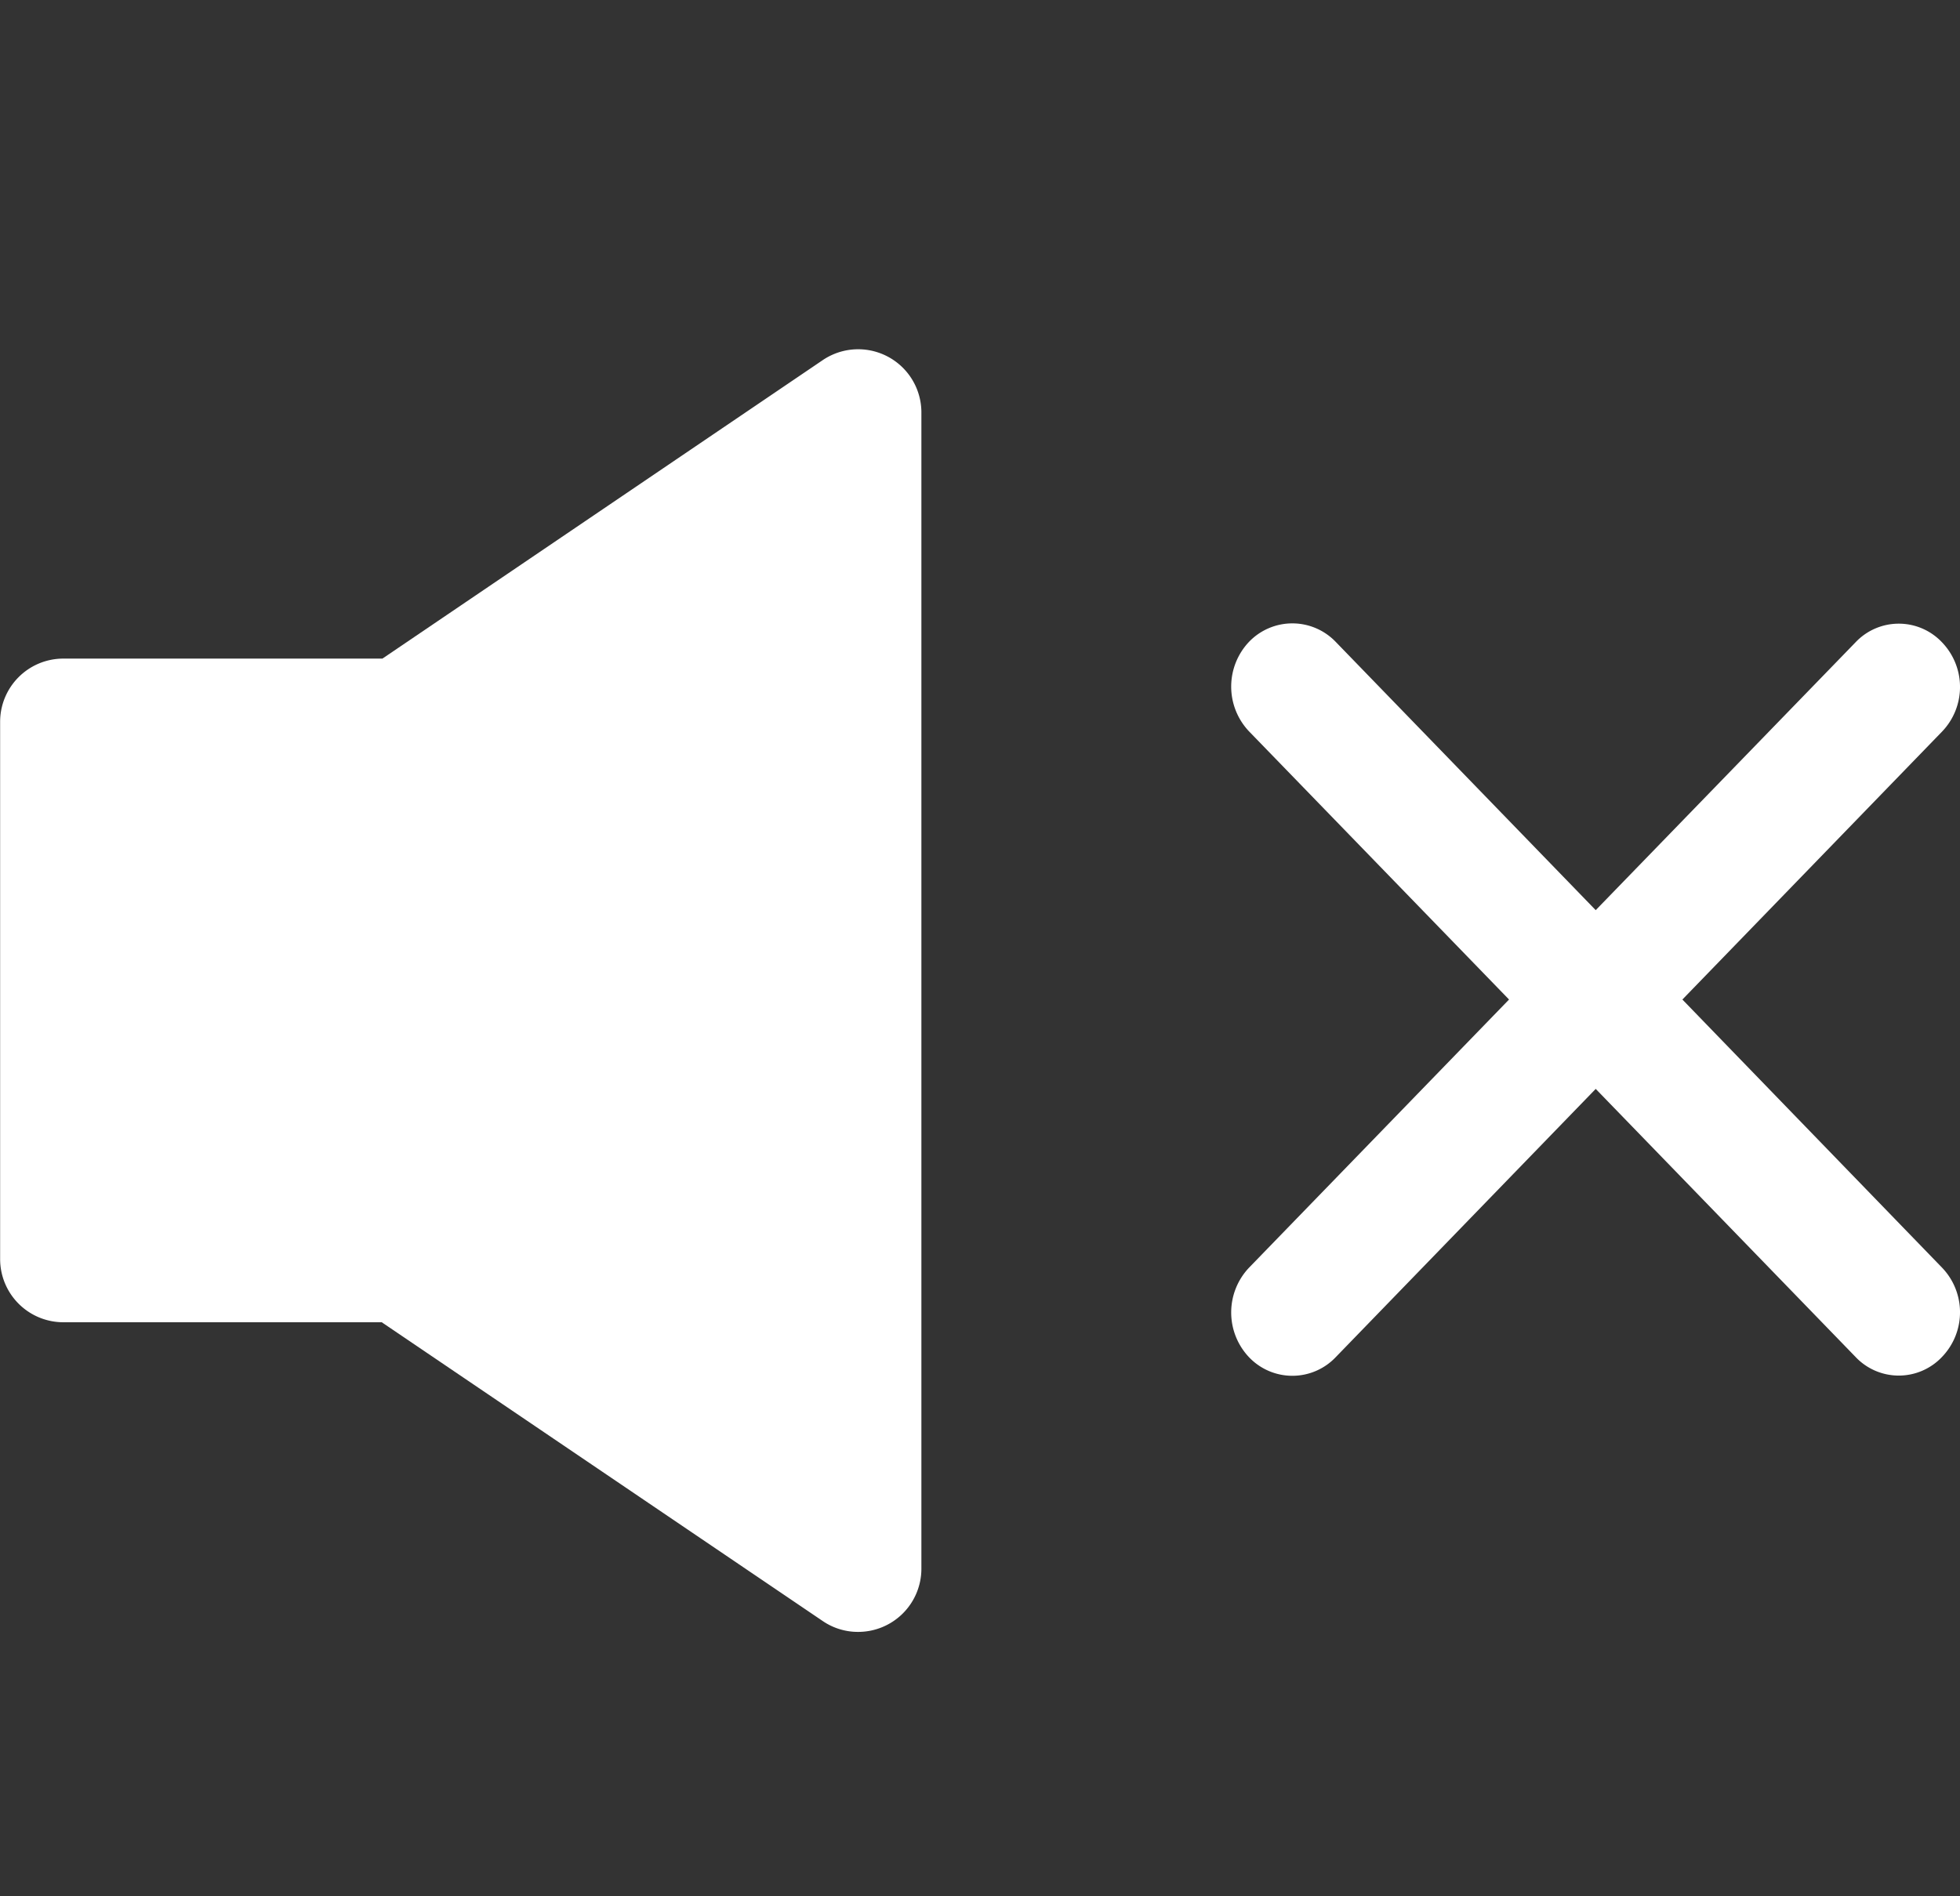 <svg id="volume_icon_20" xmlns="http://www.w3.org/2000/svg" width="31.002" height="30" viewBox="0 0 31.002 30">
  <rect x="0" y="0" width="31.002" height="30" fill="#333333" stroke="none"/>
  <g id="OFF" transform="translate(19.474 9.863)">
    <path id="Union_100" data-name="Union 100" d="M.283,11.611a1.03,1.03,0,0,1,0-1.418L4.395,5.951.283,1.709a1.03,1.03,0,0,1,0-1.418.95.95,0,0,1,1.369,0L5.766,4.537,9.875.3a.94.94,0,0,1,1.369,0,1.019,1.019,0,0,1,0,1.412L7.137,5.951l4.107,4.242a1.019,1.019,0,0,1,0,1.412.94.94,0,0,1-1.369,0L5.766,7.365,1.652,11.611a.946.946,0,0,1-1.369,0Z" fill="#fff"/>
  </g>
  <path id="Union_96" data-name="Union 96" d="M13.011,20.156,6.036,15.429H1a1,1,0,0,1-1-1v-8.5a1,1,0,0,1,1-1H6.047L13.011.207a1,1,0,0,1,1.561.828V19.328a1,1,0,0,1-1,1A.986.986,0,0,1,13.011,20.156Z" transform="translate(0.002 5.491)" fill="#fff"/>
  <rect id="枠" width="31" height="30" fill="none"/>
</svg>
